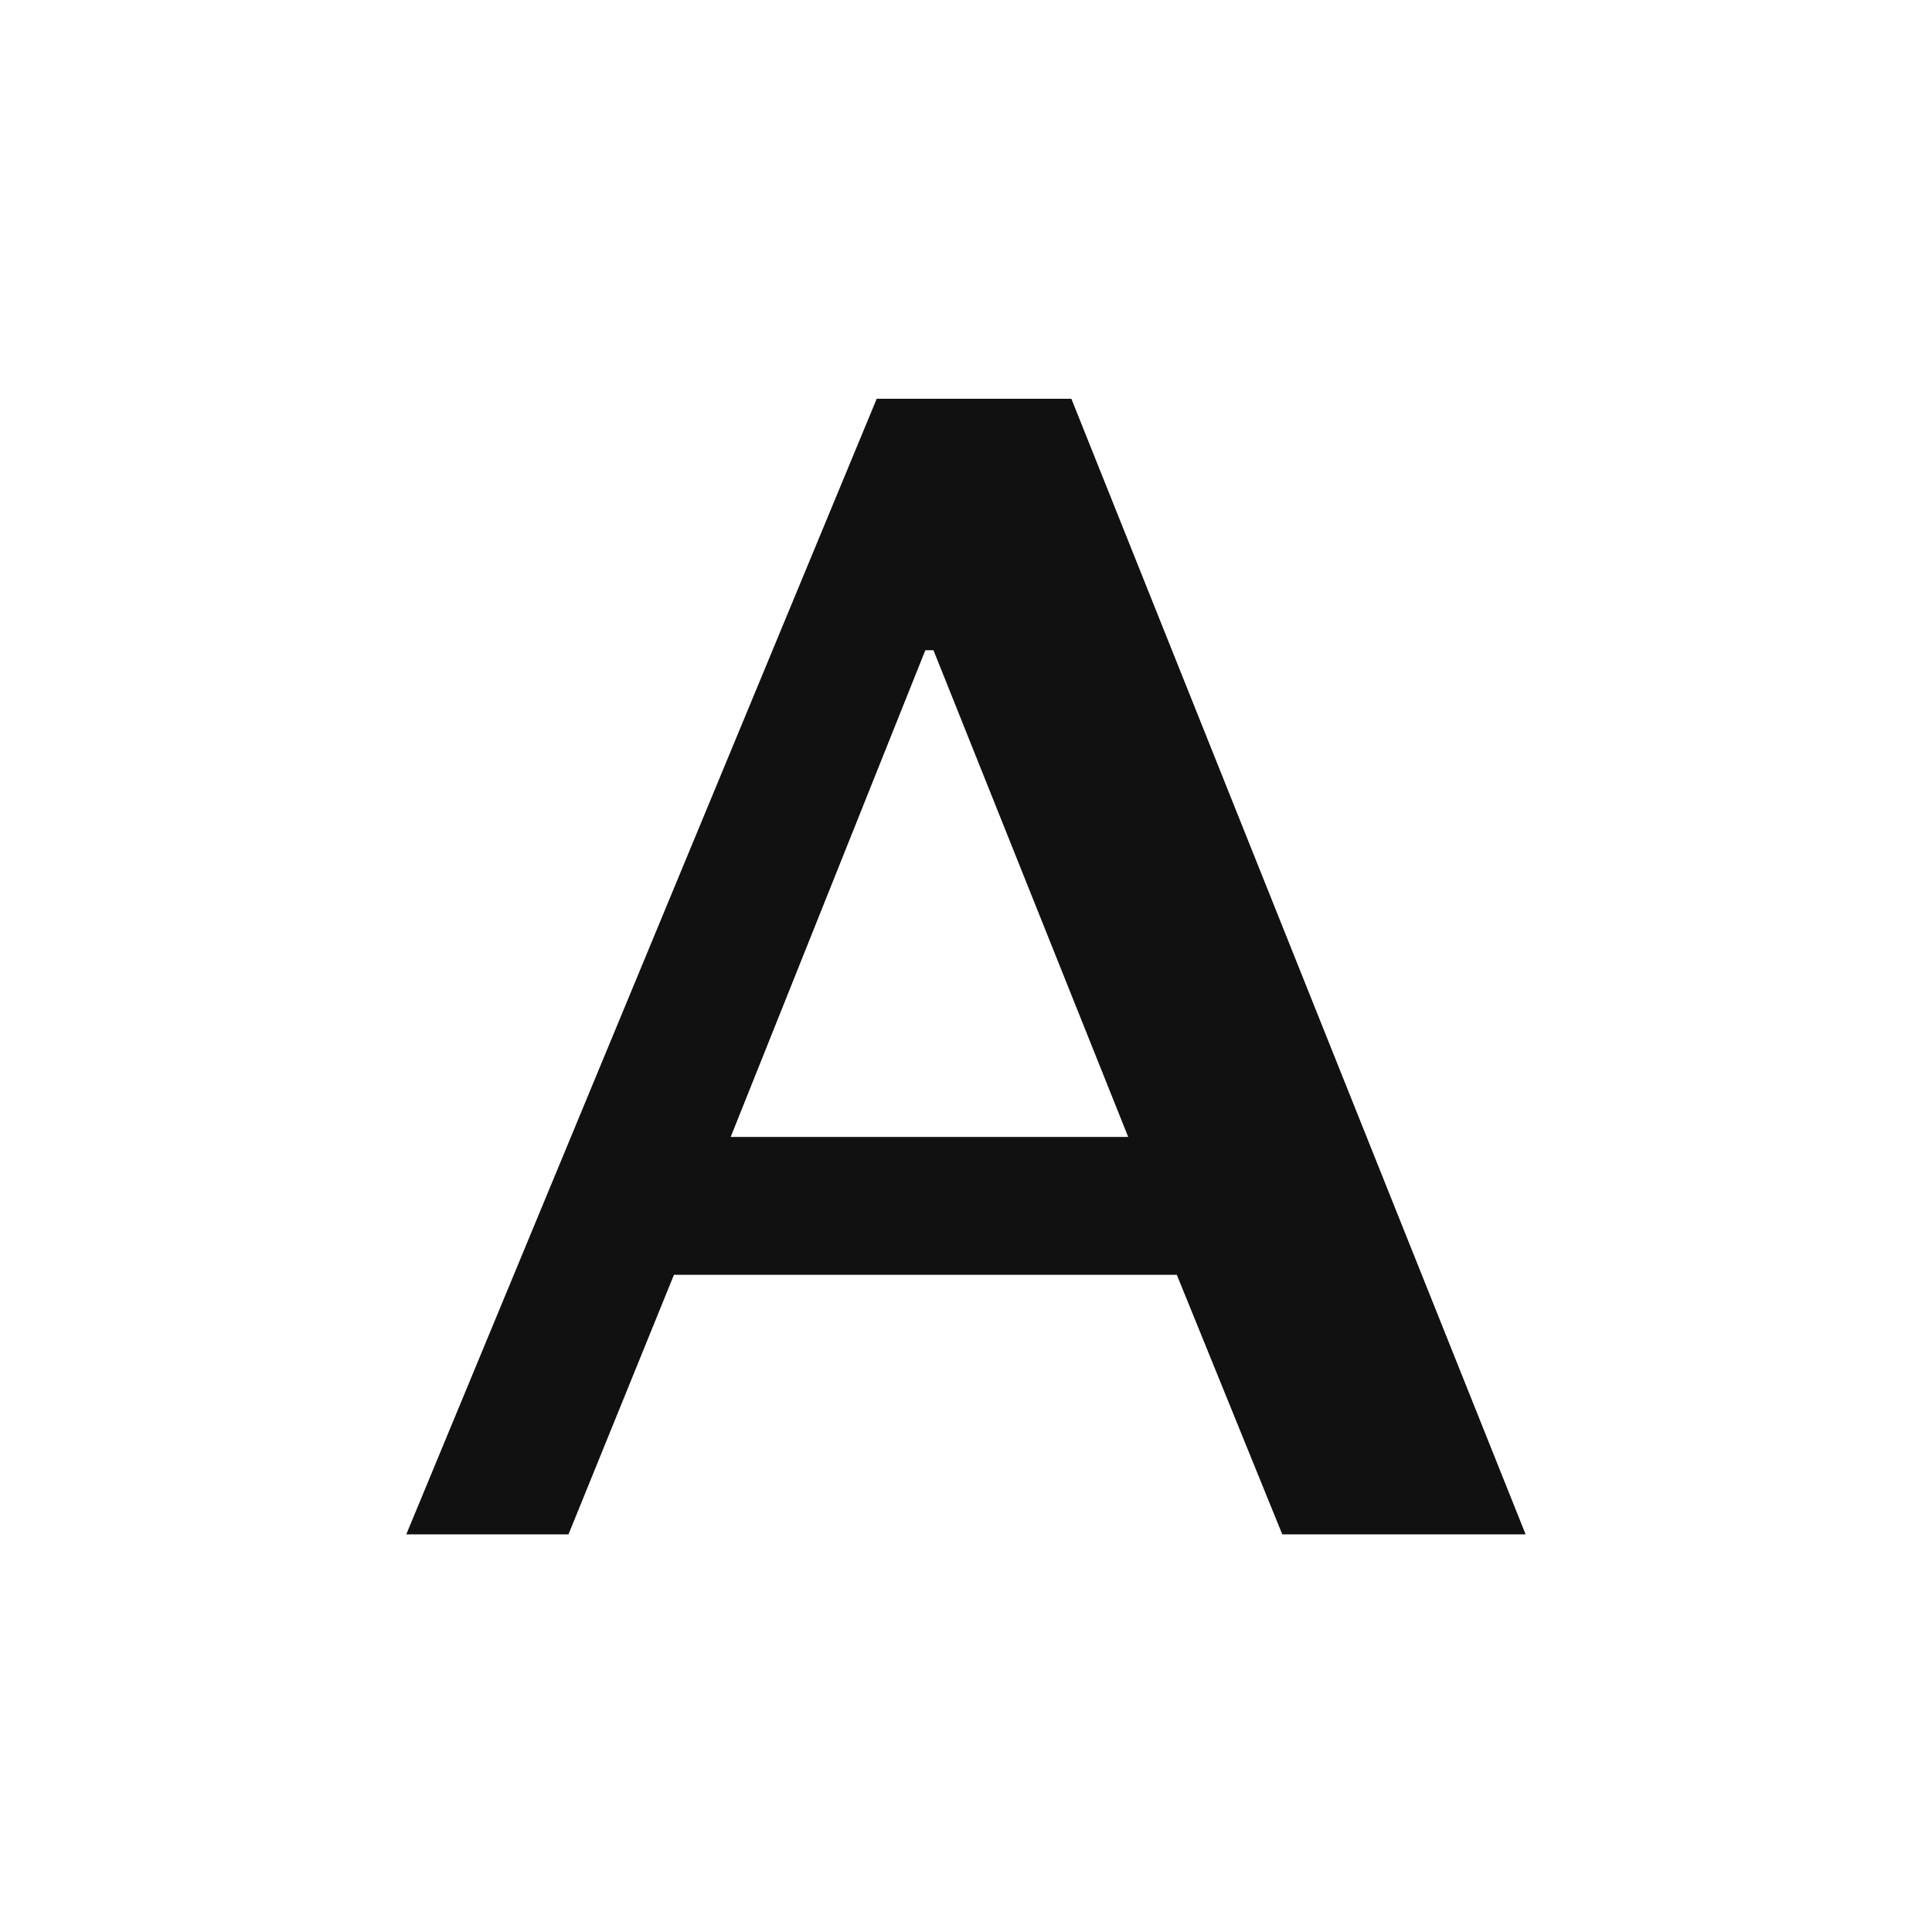 <svg xmlns="http://www.w3.org/2000/svg" xmlns:xlink="http://www.w3.org/1999/xlink" width="500" zoomAndPan="magnify" viewBox="0 0 375 375" height="500" preserveAspectRatio="xMidYMid meet" version="1.0"><defs><g/><clipPath id="0cfca46bb2"><rect x="0" width="225" y="0" height="371"/></clipPath></defs><g transform="matrix(1, 0, 0, 1, 75, 0)"><g clip-path="url(#0cfca46bb2)"><g fill="#111111" fill-opacity="1"><g transform="translate(0.702, 297.82)"><g><path d="M 94.469 -220.422 L 132.25 -220.422 L 220.422 0 L 173.188 0 L 152.719 -50.375 L 55.109 -50.375 L 34.641 0 L 3.156 0 Z M 143.281 -77.141 L 105.484 -171.609 L 103.906 -171.609 L 66.125 -77.141 Z M 143.281 -77.141 "/></g></g></g></g></g></svg>